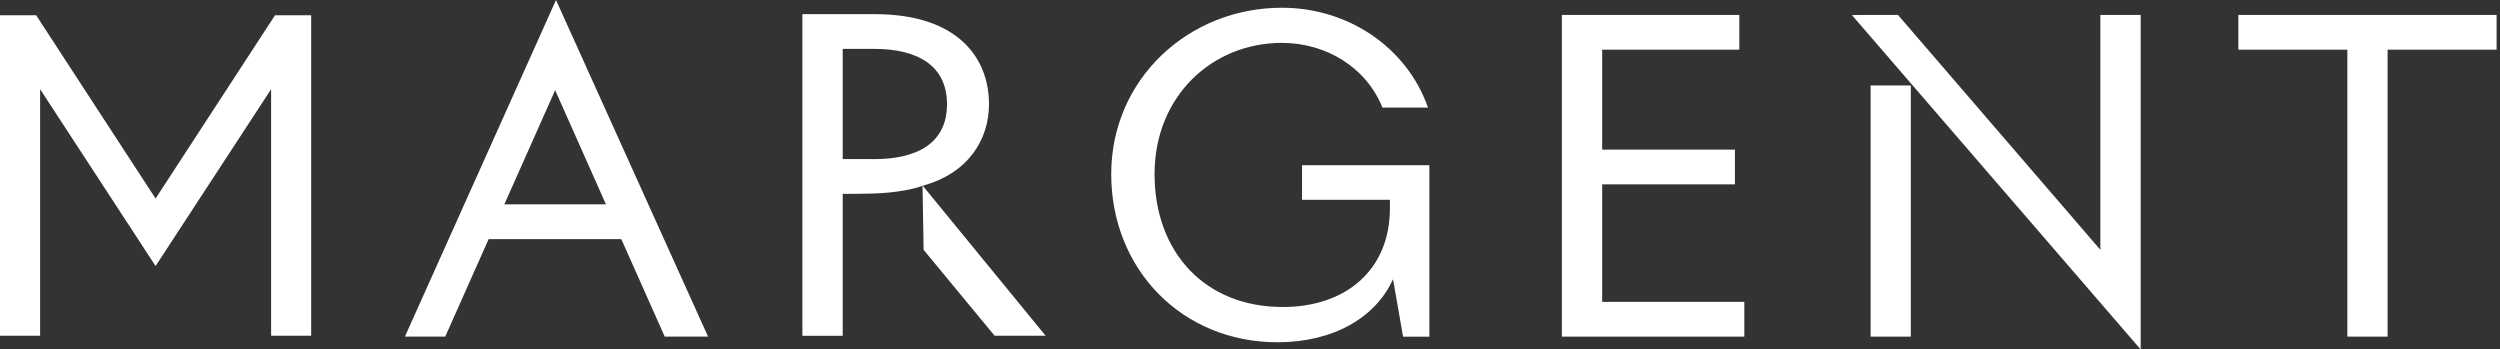 <svg xmlns="http://www.w3.org/2000/svg" fill="none" viewBox="0 0 186 26" height="26" width="186">
<rect x="0" y="0" width="186" height="26" fill="#333333" stroke="none"/>
<g clip-path="url(#clip0_131_7258)">
<path fill="white" d="M119.202 13.716H129.077V11.132H119.202V3.696H129.405V1.111H116.203V25.044H129.778V22.459H119.202V13.716Z"></path>
<path fill="white" d="M156.267 18.588L141.209 1.111H138.762L137.782 1.121L159.267 26V1.111H156.267V18.588Z"></path>
<path fill="white" d="M166.534 3.696H174.643V25.044H177.637V3.696H185.746V1.111H166.534V3.696Z"></path>
<path fill="white" d="M142.164 6.359H139.175V25.045H142.164V6.359Z"></path>
<path fill="white" d="M96.867 14.864H103.409V15.502C103.409 20.066 100.155 22.841 95.435 22.841C89.639 22.841 85.899 18.76 85.899 12.952C85.899 7.144 90.197 3.19 95.37 3.19C98.658 3.19 101.653 5.009 102.856 8.008H106.244C104.682 3.541 100.32 0.576 95.37 0.576C88.436 0.576 82.675 5.872 82.675 12.957C82.675 20.042 87.948 25.464 95.047 25.464C99.18 25.464 102.339 23.646 103.642 20.773L104.389 25.05H106.344V12.289H96.872V14.873L96.867 14.864Z"></path>
<path fill="white" d="M11.575 14.771L2.691 1.137H0V24.977H2.985V6.637L11.575 19.793L20.171 6.637V24.977H23.151V1.137H20.46L11.575 14.771Z"></path>
<path fill="white" d="M30.125 25.044H33.125L36.353 17.793H46.227L49.456 25.044H52.679L41.367 0L30.125 25.044ZM37.522 15.204L41.303 6.71L45.083 15.204H37.522Z"></path>
<path fill="white" d="M68.662 13.814C72.05 12.887 73.582 10.366 73.582 7.753C73.582 4.339 71.299 1.053 65.076 1.053H59.698V24.985H62.698V14.423C62.698 14.423 64.638 14.428 65.513 14.375C67.448 14.258 68.528 13.867 68.637 13.824L68.717 18.588L74 24.98H77.795L68.652 13.819H68.662V13.814ZM65.046 11.834H62.698V3.637H65.046C68.274 3.637 70.458 4.881 70.458 7.753C70.458 10.625 68.274 11.839 65.046 11.839V11.834Z"></path>
</g>
<defs>
<clipPath id="clip0_131_7258">
<rect fill="white" height="26" width="186"></rect>
</clipPath>
</defs>
</svg>
